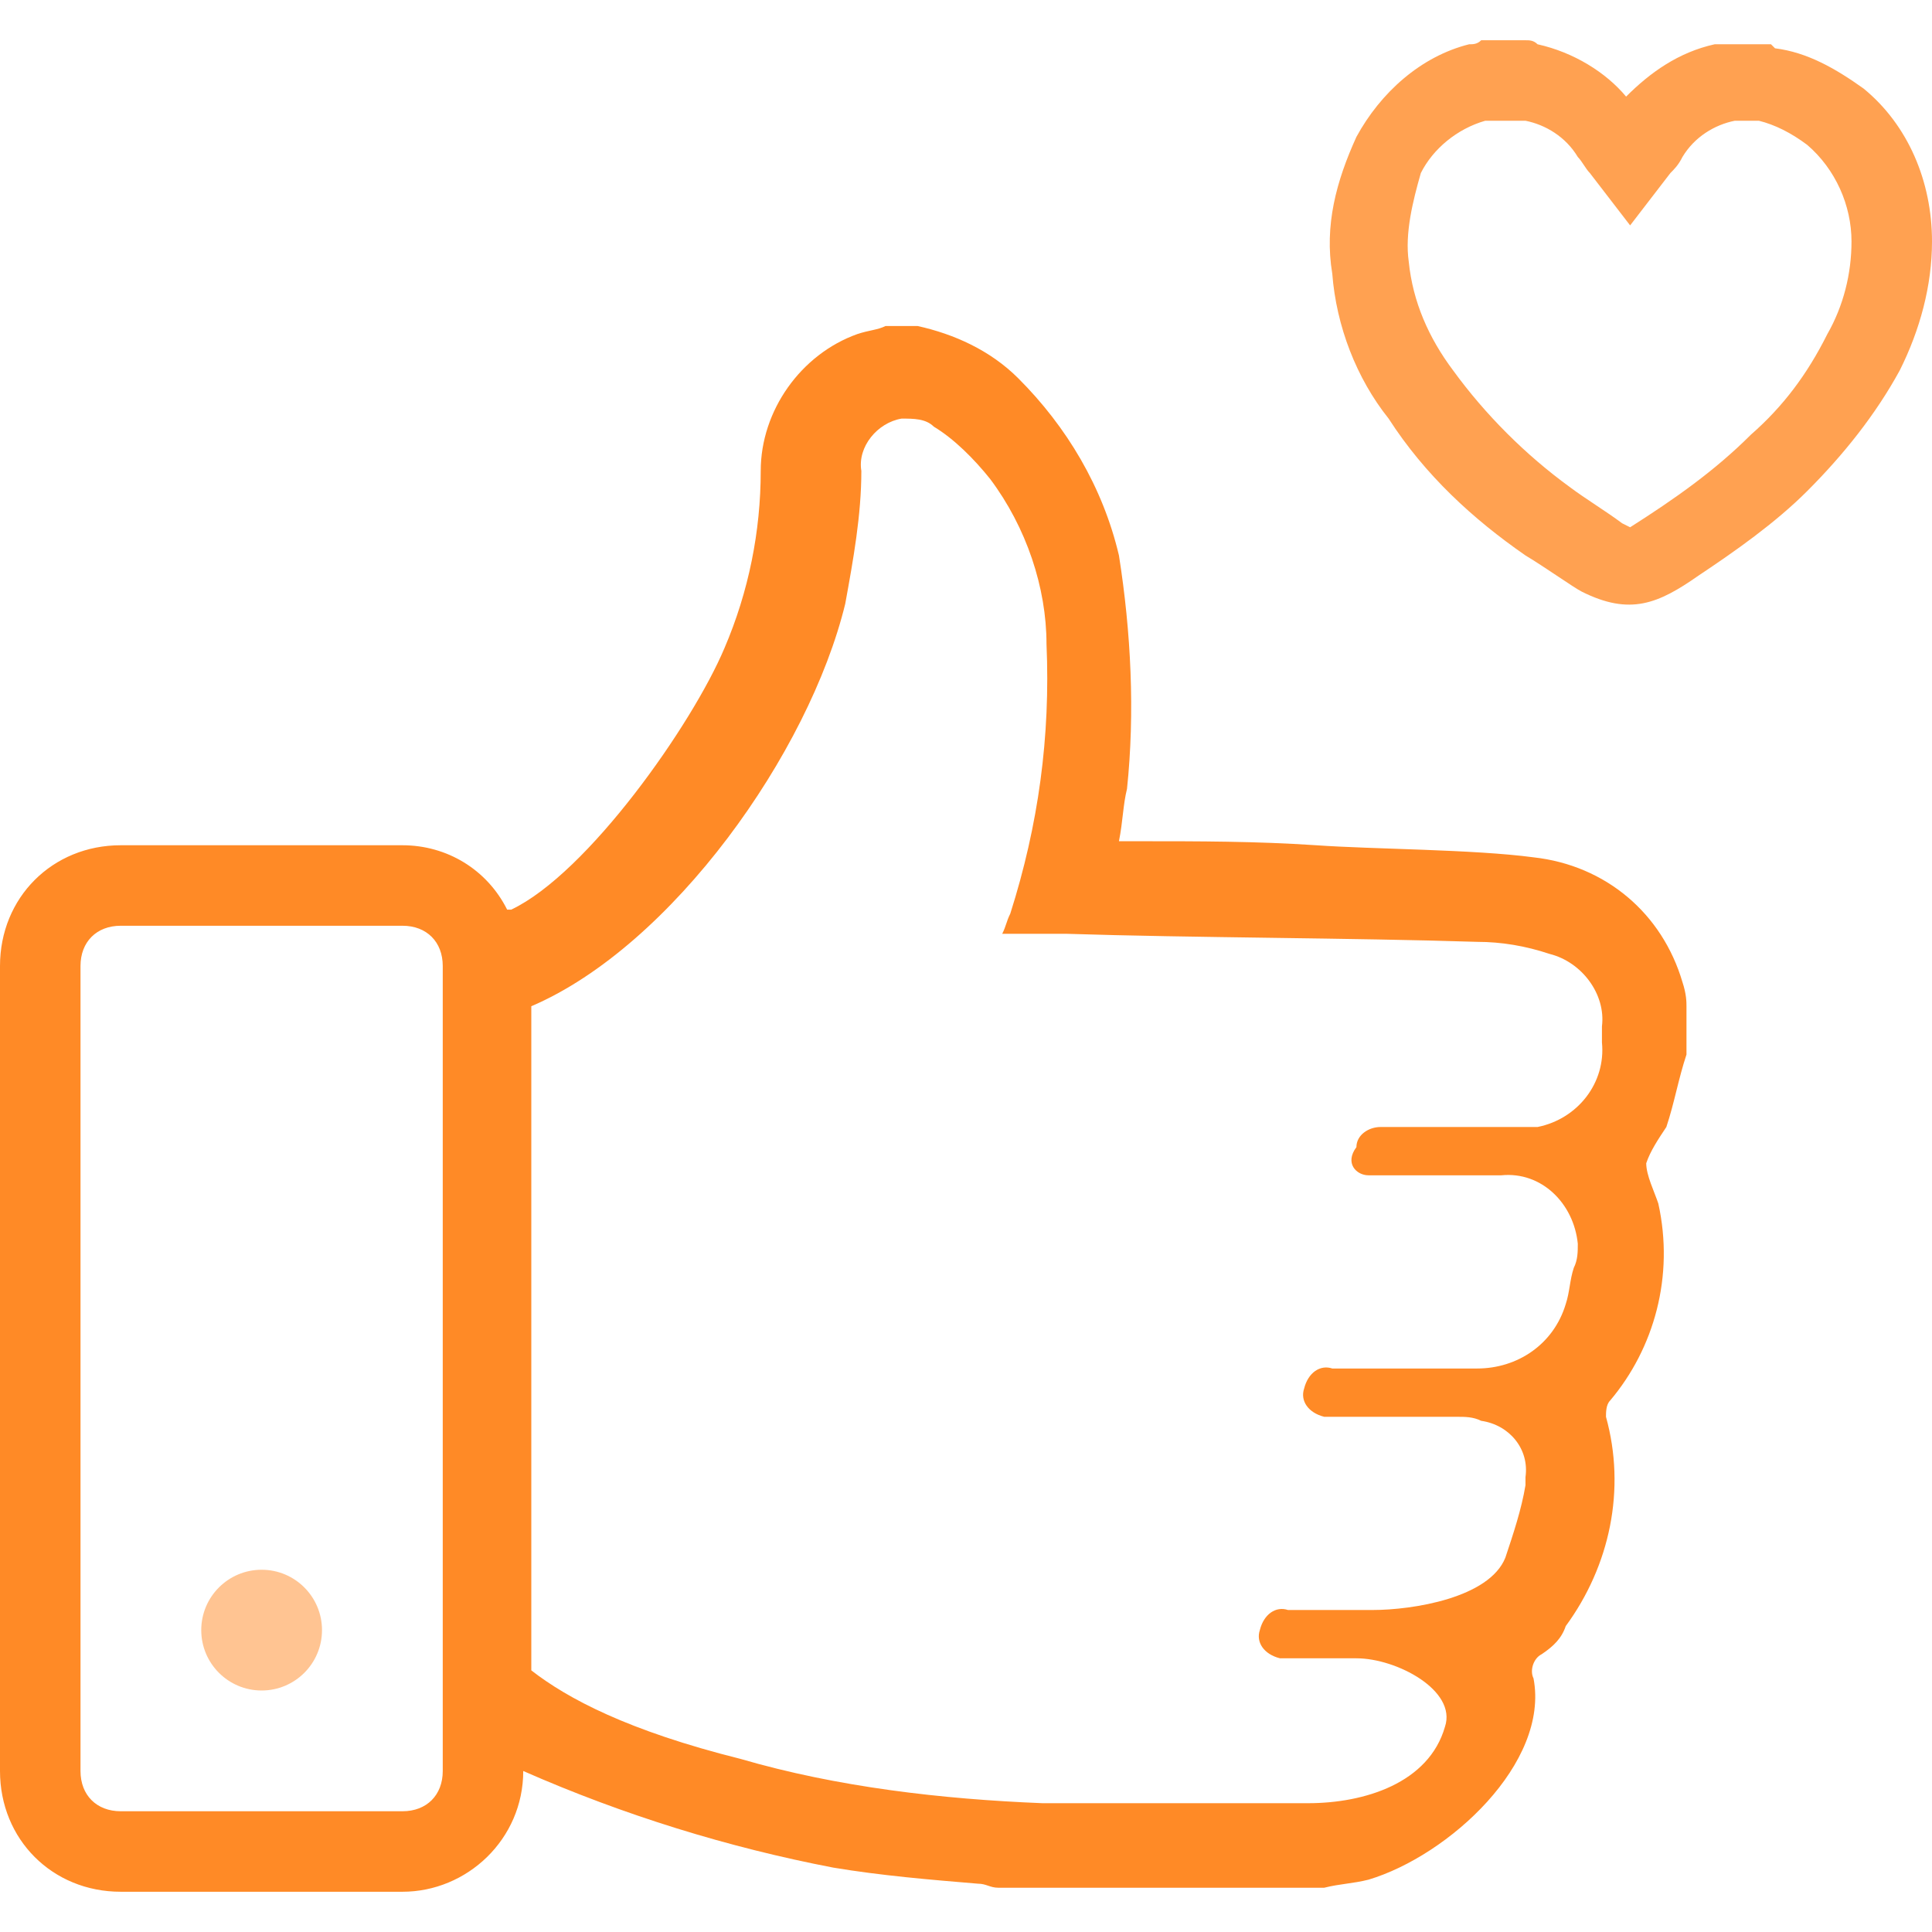 <svg xmlns="http://www.w3.org/2000/svg" width="48" height="48"><path d="M41.8 24.4c-.5-1.7-1.9-2.9-3.7-3.1-1.5-.2-4-.2-5.4-.3-1.5-.1-2.9-.1-4.4-.1h-.5c.1-.5.1-.9.2-1.3.2-1.9.1-3.9-.2-5.8-.4-1.7-1.3-3.2-2.5-4.4-.7-.7-1.6-1.1-2.5-1.3H22c-.2.1-.4.1-.7.2-1.4.5-2.4 1.9-2.4 3.4s-.3 3-.9 4.4c-.8 1.9-3.4 5.6-5.3 6.5h-.1c-.5-1-1.5-1.6-2.6-1.6H3c-1.7 0-3 1.3-3 3v20c0 1.7 1.3 3 3 3h7c1.6 0 3-1.3 3-3 2.5 1.1 5.1 1.9 7.7 2.4 1.2.2 2.4.3 3.6.4.2 0 .3.1.5.1h8.1c.4-.1.7-.1 1.1-.2 2-.6 4.5-2.9 4.1-5-.1-.2 0-.5.2-.6.3-.2.5-.4.6-.7 1.1-1.5 1.5-3.4 1-5.2 0-.1 0-.3.1-.4 1.1-1.3 1.6-3.1 1.2-4.9-.1-.3-.3-.7-.3-1 .1-.3.3-.6.5-.9.2-.6.3-1.2.5-1.8V25c0-.1 0-.3-.1-.6zM11 44c0 .6-.4 1-1 1H3c-.6 0-1-.4-1-1V24c0-.6.4-1 1-1h7c.6 0 1 .4 1 1v20zm23-14.8c.1 0 .1 0 0 0h3.3c1-.1 1.8.7 1.9 1.7 0 .2 0 .4-.1.6-.1.3-.1.6-.2.9-.3 1-1.2 1.6-2.2 1.6h-3.6c-.3-.1-.6.1-.7.5-.1.3.1.6.5.7h3.3c.2 0 .4 0 .6.1.7.1 1.2.7 1.1 1.4v.2c-.1.6-.3 1.2-.5 1.8-.4 1-2.3 1.3-3.3 1.3H32c-.3-.1-.6.1-.7.5-.1.3.1.6.5.7h1.9c1 0 2.5.8 2.2 1.7-.4 1.4-2 1.9-3.4 1.9h-6.6c-2.5-.1-5.1-.4-7.5-1.1-2.8-.7-4.3-1.5-5.2-2.2V25c3.5-1.5 6.9-6.3 7.8-10 .2-1.1.4-2.2.4-3.3-.1-.6.4-1.2 1-1.3.3 0 .6 0 .8.2.5.3 1 .8 1.4 1.3.9 1.2 1.4 2.7 1.4 4.1.1 2.3-.2 4.5-.9 6.7-.1.2-.1.3-.2.5h1.6c3.1.1 7.1.1 10.2.2.6 0 1.2.1 1.8.3.8.2 1.4 1 1.3 1.8v.4c.1 1-.6 1.9-1.6 2.1h-3.9c-.3 0-.6.2-.6.5-.3.4 0 .7.3.7z" fill="#ff8a26"/><path d="M39.3 14.7c-.2-.1-.9-.6-1.4-.9-1.3-.9-2.5-2-3.4-3.4-.8-1-1.3-2.3-1.4-3.6-.2-1.2.1-2.3.6-3.4.6-1.1 1.6-2 2.8-2.3.1 0 .2 0 .3-.1h1.1c.1 0 .2 0 .3.1.9.2 1.7.7 2.2 1.3.6-.6 1.3-1.1 2.2-1.3H44l.1.1c.8.1 1.5.5 2.2 1C47.4 3.1 48 4.5 48 6c0 1.1-.3 2.2-.8 3.2-.6 1.1-1.4 2.1-2.3 3-.8.8-1.8 1.5-2.7 2.1-1 .7-1.7 1-2.9.4zM37.3 3h-.4c-.7.2-1.3.7-1.6 1.3-.2.7-.4 1.5-.3 2.2.1 1 .5 1.9 1.1 2.7.8 1.1 1.8 2.1 2.9 2.9.4.3.9.6 1.3.9l.2.1c1.1-.7 2.1-1.4 3-2.3.8-.7 1.4-1.5 1.9-2.5.4-.7.6-1.5.6-2.3 0-.9-.4-1.8-1.1-2.4-.4-.3-.8-.5-1.2-.6h-.6c-.5.1-1 .4-1.3.9-.1.2-.2.3-.3.4l-1 1.3-1-1.3c-.1-.1-.2-.3-.3-.4-.3-.5-.8-.8-1.3-.9h-.6z" opacity=".8" fill="#ff8a26"/><circle cx="6.5" cy="40.5" r="1.5" opacity=".5" fill="#ff8a26"/></svg>